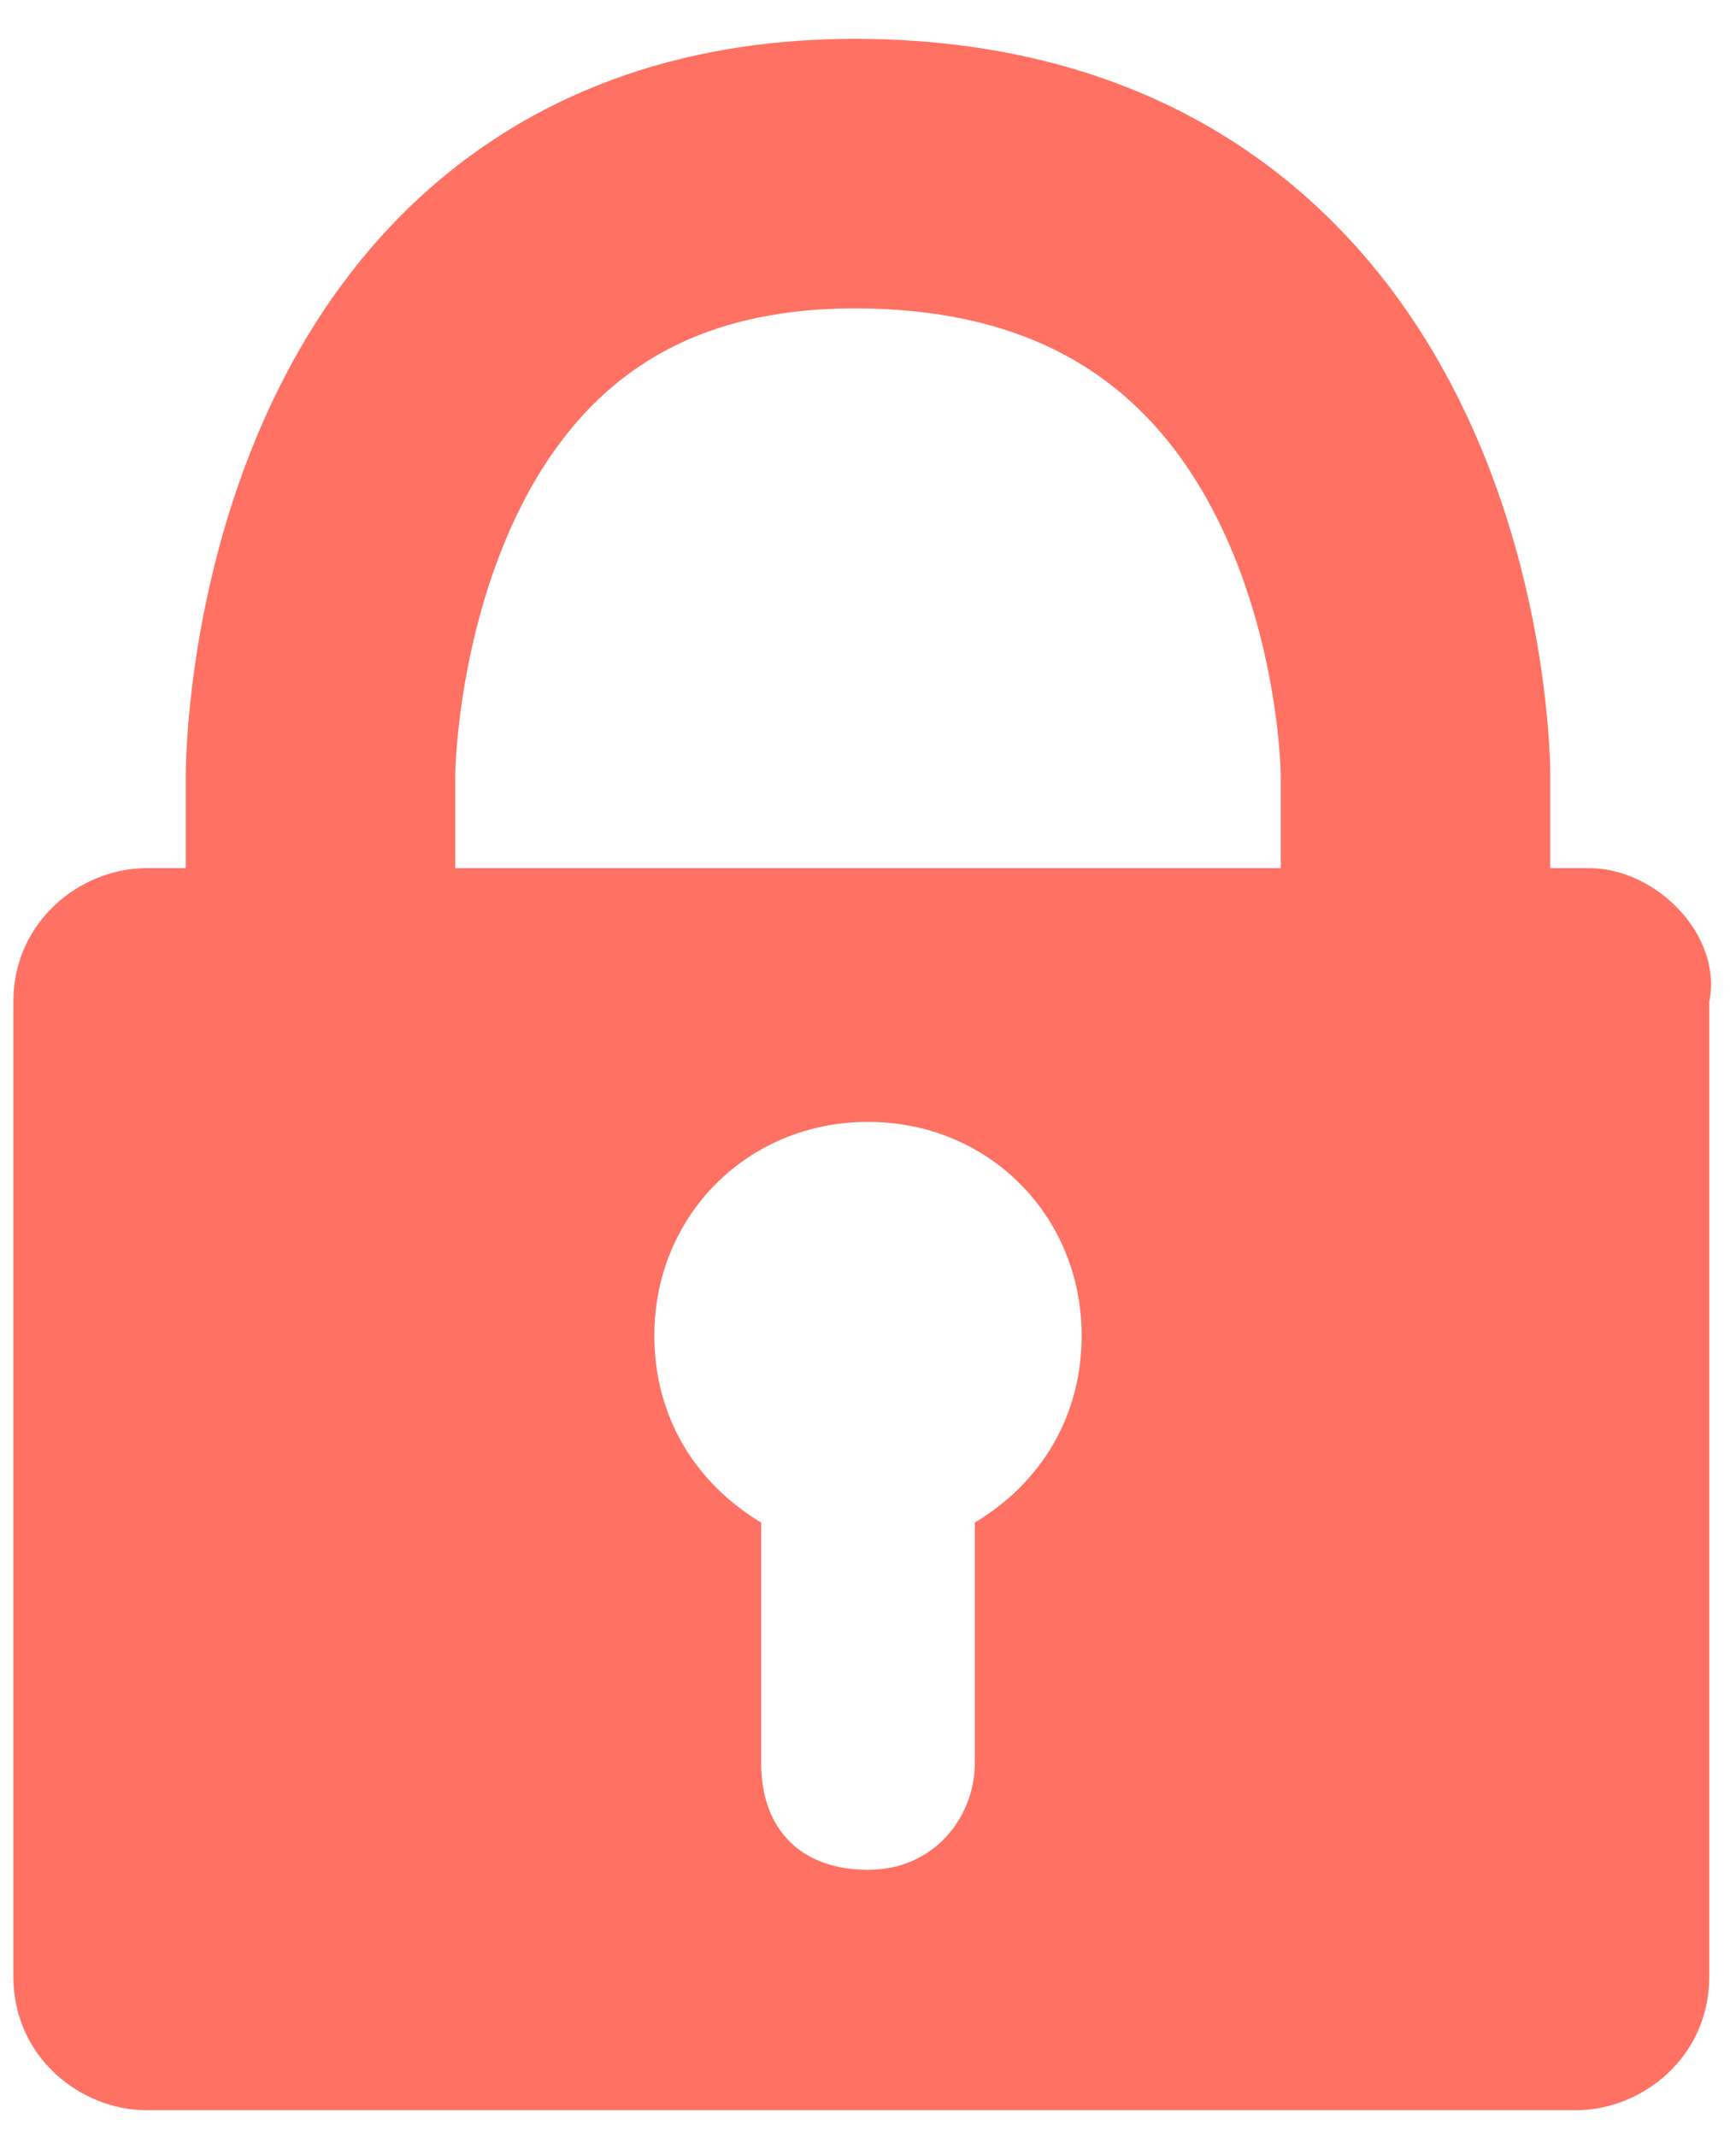 <svg xmlns="http://www.w3.org/2000/svg" xml:space="preserve" style="enable-background:new 0 0 13 16" viewBox="0 0 13 16"><path d="M2.4 9.9V5.8s0-4.5 4-4.5c4.2 0 4.2 4.5 4.2 4.5V10" style="fill:none;stroke:#ff7162;stroke-width:2.018;stroke-linecap:round;stroke-miterlimit:10"/><path d="M11.9 6.5H1.1c-.5 0-1 .4-1 1v7.3c0 .6.5 1 1 1h10.7c.5 0 1-.4 1-1V7.5c.1-.5-.4-1-.9-1zm-4.6 4.9v1.8c0 .4-.3.8-.8.8s-.8-.3-.8-.8v-1.8c-.5-.3-.8-.8-.8-1.4 0-.9.7-1.6 1.6-1.6s1.6.7 1.6 1.6c0 .6-.3 1.1-.8 1.4z" style="fill:#ff7162"/></svg>